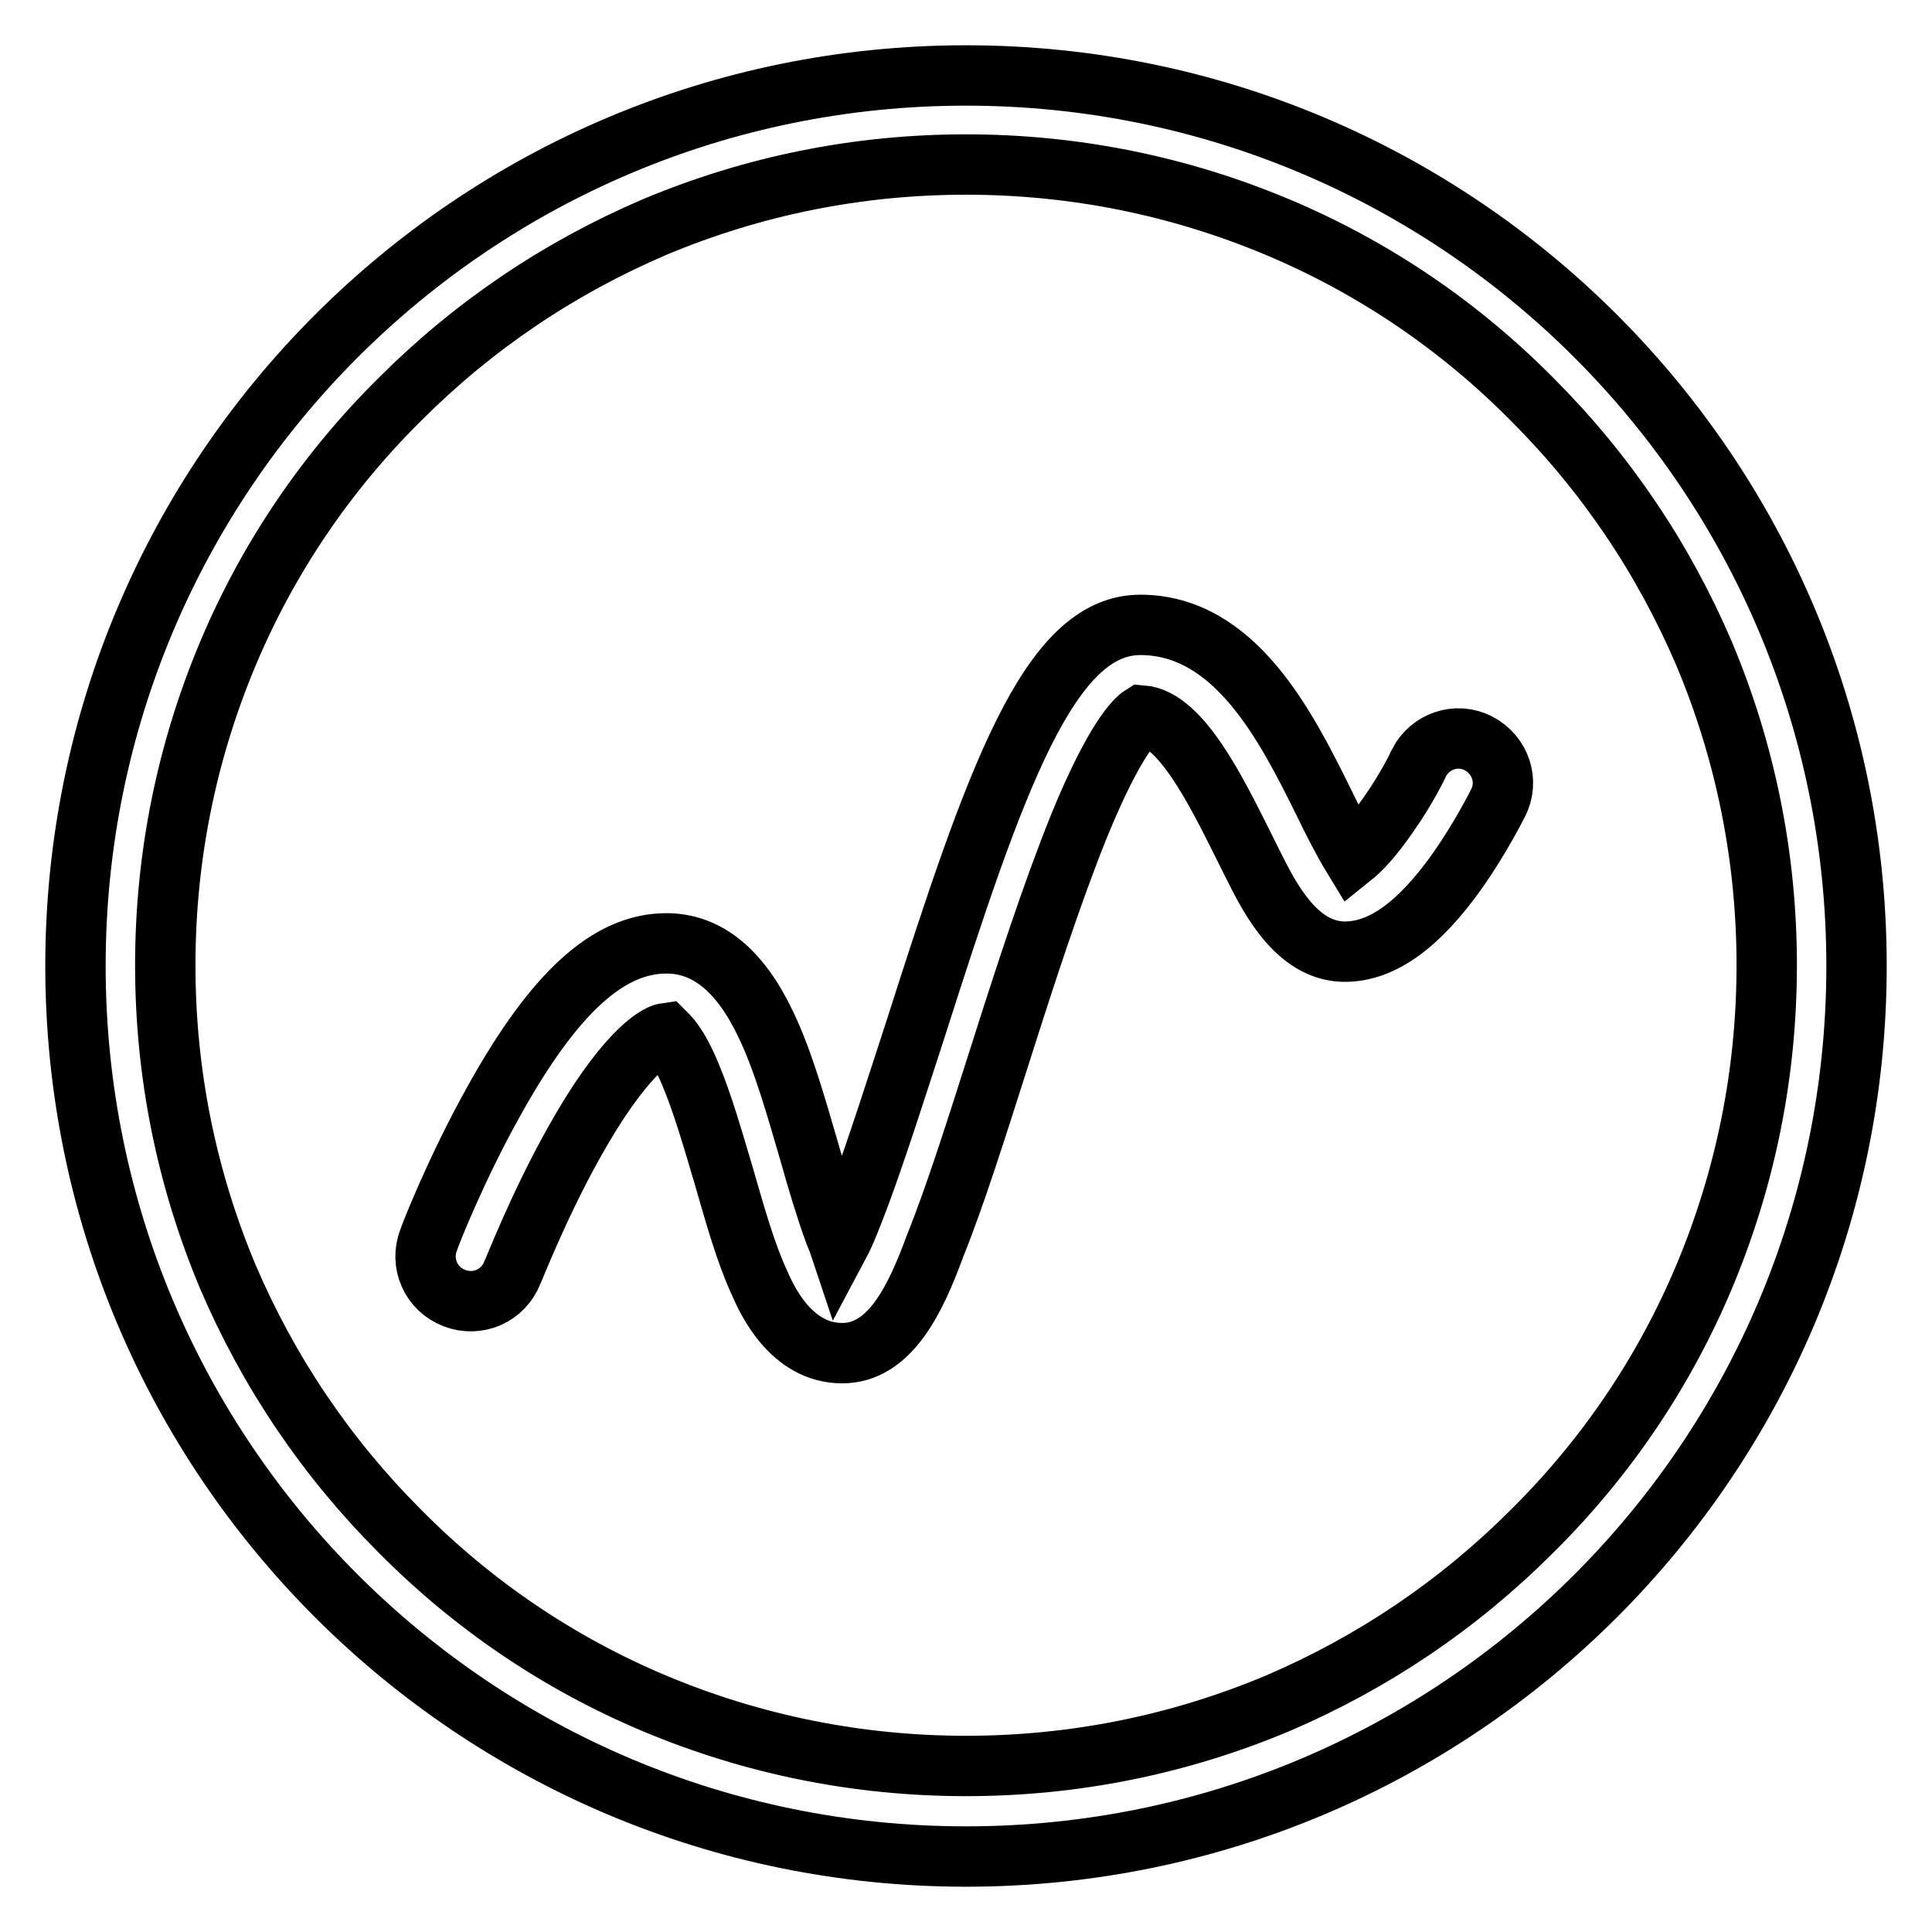 <?xml version="1.0" encoding="utf-8"?>
<!-- Svg Vector Icons : http://www.onlinewebfonts.com/icon -->
<!DOCTYPE svg PUBLIC "-//W3C//DTD SVG 1.1//EN" "http://www.w3.org/Graphics/SVG/1.1/DTD/svg11.dtd">
<svg version="1.1" xmlns="http://www.w3.org/2000/svg" xmlns:xlink="http://www.w3.org/1999/xlink" x="0px" y="0px" viewBox="0 0 256 256" enable-background="new 0 0 256 256" xml:space="preserve">
<g> <path stroke-width="8" fill-opacity="0" stroke="#000000"  d="M128,21.8c14.3,0,28.2,2.8,41.3,8.3c12.6,5.3,24,13,33.7,22.8c9.8,9.8,17.4,21.1,22.8,33.7 c5.5,13.1,8.3,27,8.3,41.3s-2.8,28.2-8.3,41.3c-5.3,12.6-13,24-22.8,33.7c-9.8,9.8-21.1,17.4-33.7,22.8c-13.1,5.5-27,8.3-41.3,8.3 s-28.2-2.8-41.3-8.3c-12.6-5.3-24-13-33.7-22.8c-9.8-9.8-17.4-21.1-22.8-33.7c-5.5-13.1-8.3-27-8.3-41.3s2.8-28.2,8.3-41.3 c5.3-12.6,13-24,22.8-33.7c9.8-9.8,21.1-17.4,33.7-22.8C99.8,24.6,113.7,21.8,128,21.8 M128,10C62.8,10,10,62.8,10,128 c0,65.2,52.8,118,118,118c65.2,0,118-52.8,118-118C246,62.8,193.2,10,128,10L128,10z"/> <path stroke-width="8" fill-opacity="0" stroke="#000000"  d="M111.6,179.3c-6.8,0-10-7.1-11-9.4c-1.8-3.9-3.2-8.9-4.7-14.1c-1.4-4.7-2.8-9.6-4.4-13.4 c-1.7-4.1-3-5.2-3.3-5.5c-1.4,0.2-5.8,3.1-12.2,14.6c-4.7,8.4-8,17-8.1,17.1c-1.2,3.1-4.6,4.6-7.7,3.4c-3.1-1.2-4.6-4.6-3.4-7.7 c0.1-0.4,3.6-9.4,8.7-18.5c7.9-14.2,15.1-20.8,22.8-20.8c5.4,0,9.8,3.6,13.2,10.8c2.3,4.8,4,10.9,5.7,16.7 c1.1,3.9,2.2,7.6,3.3,10.6c0.2,0.6,0.5,1.2,0.7,1.8c0.8-1.5,1.7-3.8,2.9-7c2.2-6,4.6-13.5,7.2-21.5c10.6-33.2,17.7-53.6,29.8-53.6 c12.6,0,19.4,13.6,24.3,23.5c1.1,2.3,2.7,5.4,3.8,7.2c1-0.8,2.6-2.4,4.8-5.6c2.4-3.4,4-6.7,4-6.8c1.5-2.9,5-4.1,7.9-2.6 c2.9,1.5,4.1,5,2.6,7.9c-0.1,0.2-2.3,4.6-5.4,9c-5.1,7.2-10,10.7-14.9,10.7c-5,0-8-4.5-9-5.9c-1.6-2.3-3-5.3-4.6-8.5 c-3.5-7-8.2-16.5-13.3-16.9c-0.8,0.5-3.6,3.1-8.3,14.6c-3.6,8.9-7.2,20-10.6,30.7c-3,9.4-5.8,18.3-8.5,25 C121.3,172.2,117.9,179.3,111.6,179.3L111.6,179.3z"/></g>
</svg>